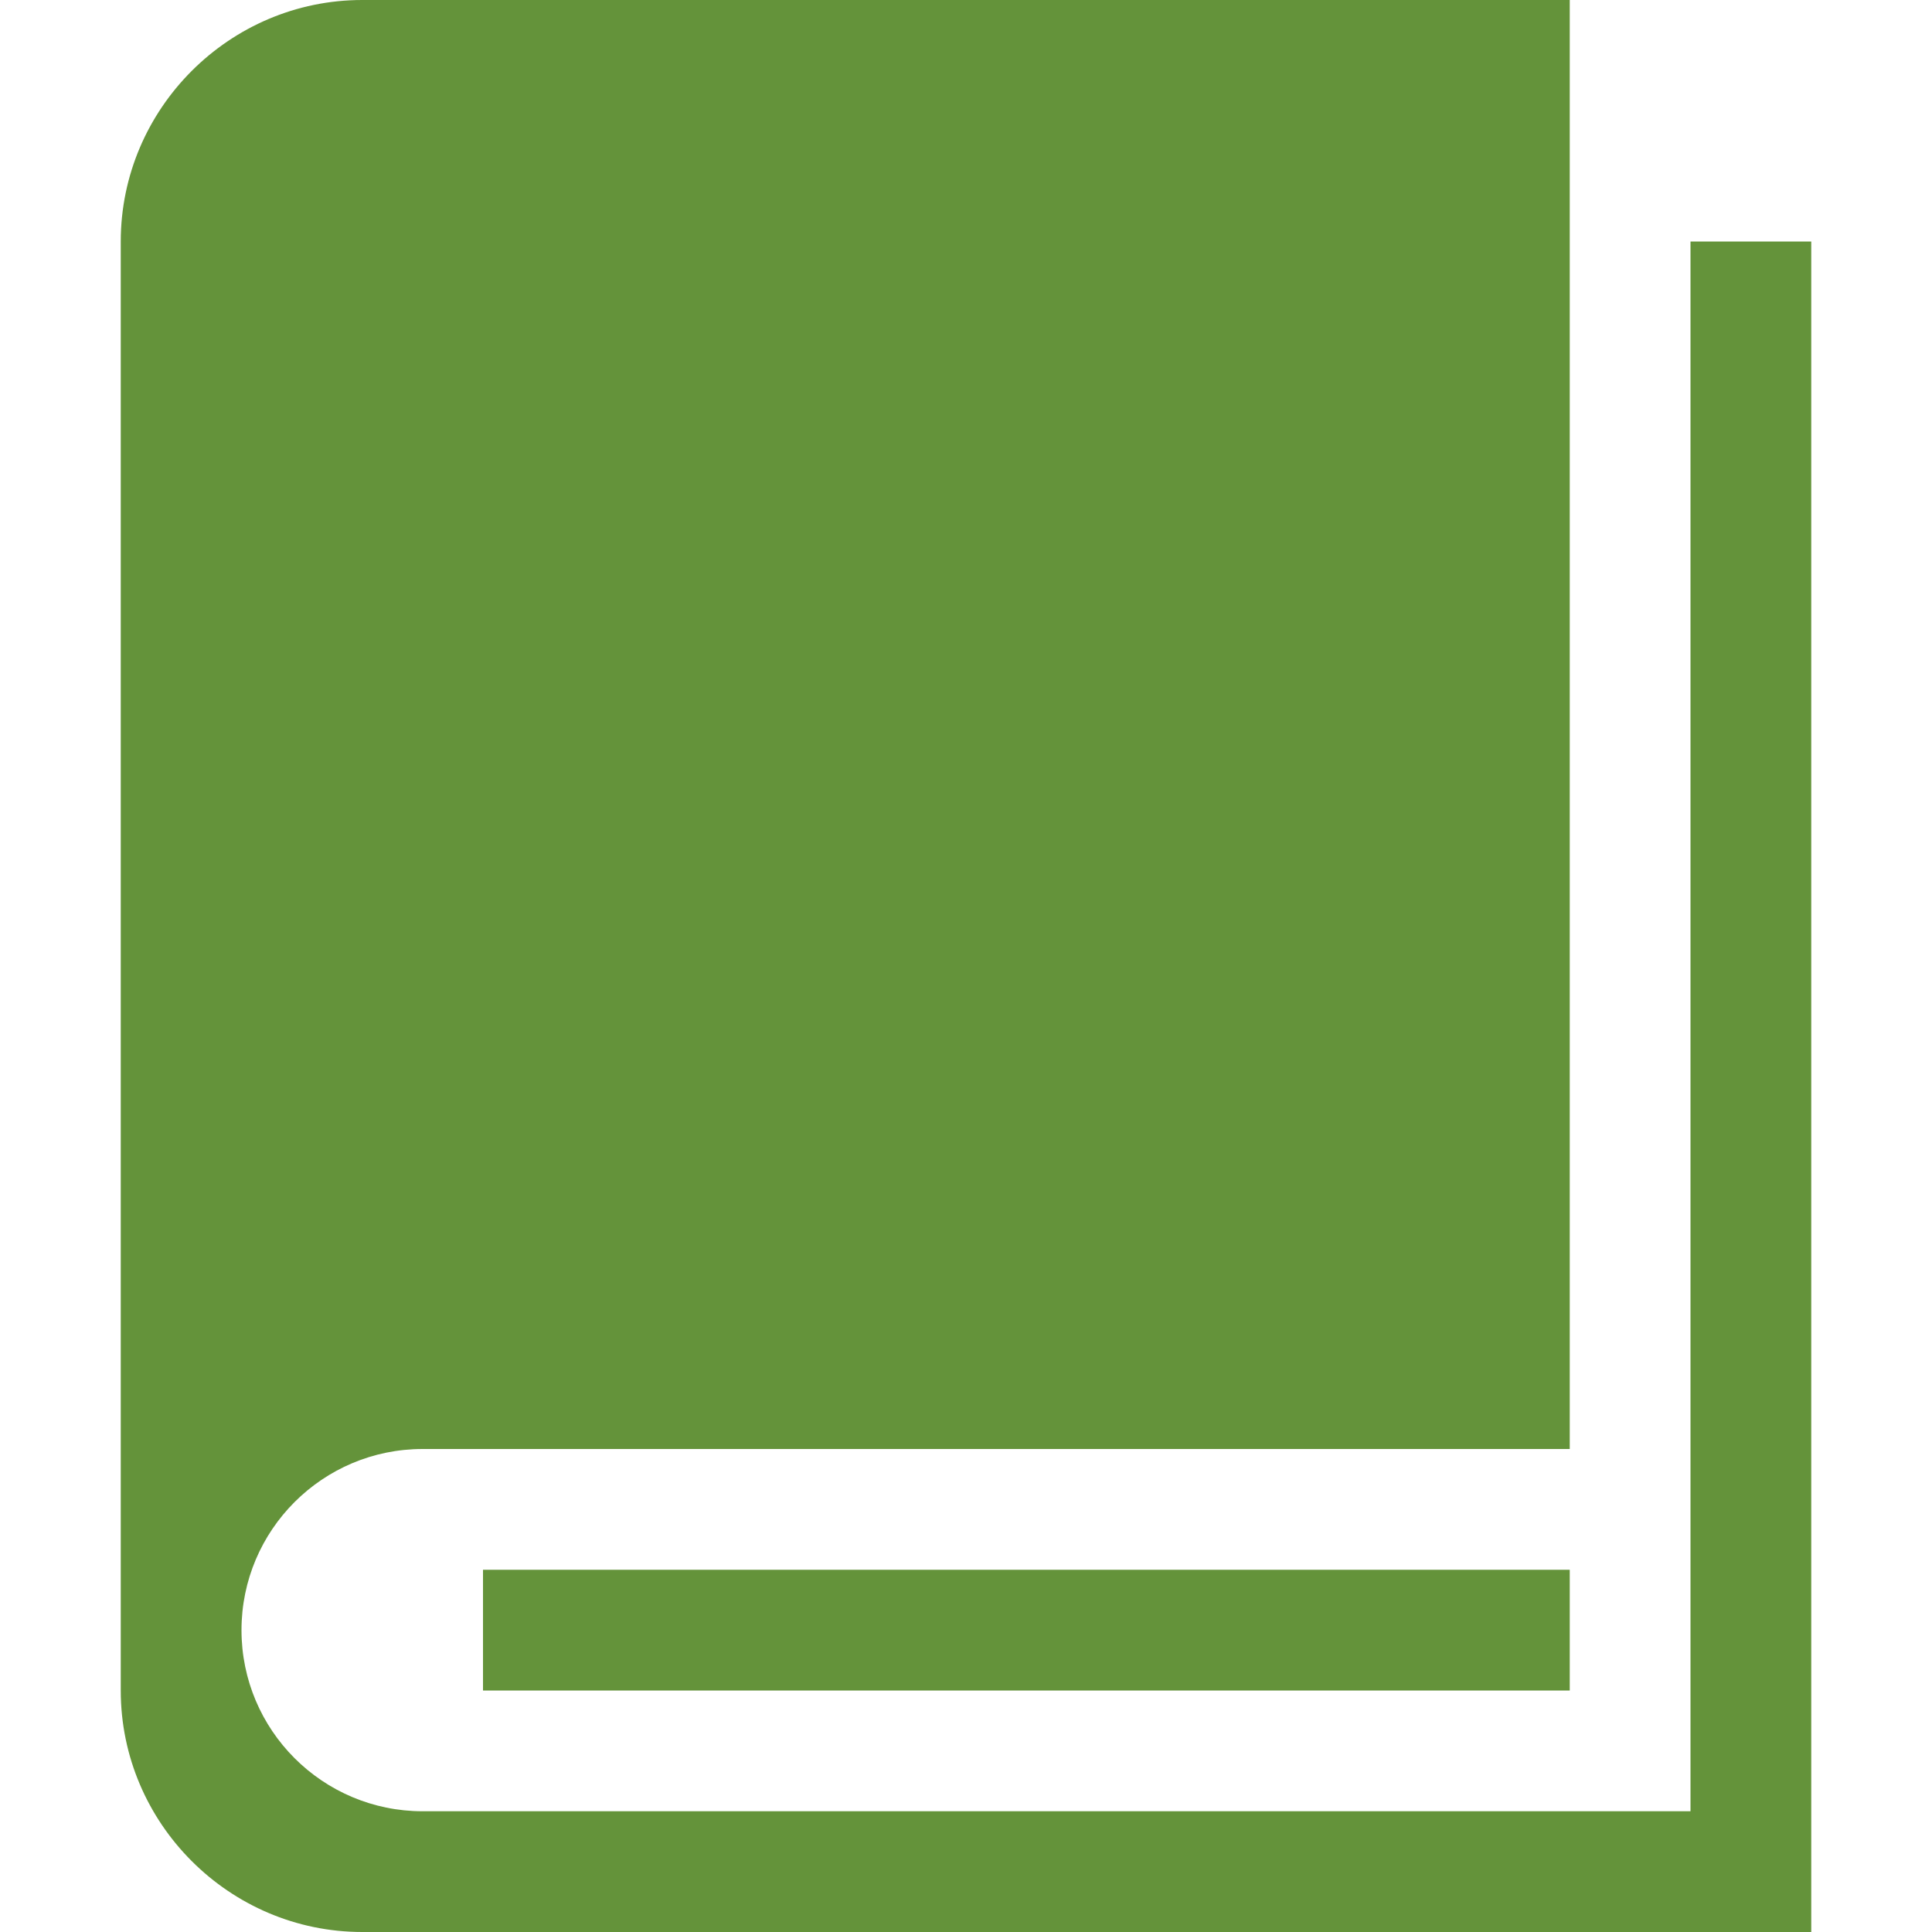 <?xml version="1.0" encoding="utf-8"?>
<!-- Generator: Adobe Illustrator 21.1.0, SVG Export Plug-In . SVG Version: 6.00 Build 0)  -->
<svg version="1.1" id="Layer_1" xmlns="http://www.w3.org/2000/svg" xmlns:xlink="http://www.w3.org/1999/xlink" x="0px" y="0px"
	 viewBox="0 0 512 512" style="enable-background:new 0 0 512 512;" xml:space="preserve">
<style type="text/css">
	.st0{fill:#64933A;}
</style>
<path class="st0" d="M448,64v416H112c-26.5,0-48-21.5-48-48c0-26.5,21.5-48,48-48h304V0H96C60.8,0,32,28.8,32,64v384
	c0,35.2,28.8,64,64,64h384V64H448z M128,416h288v32H128V416z"/>
</svg>
